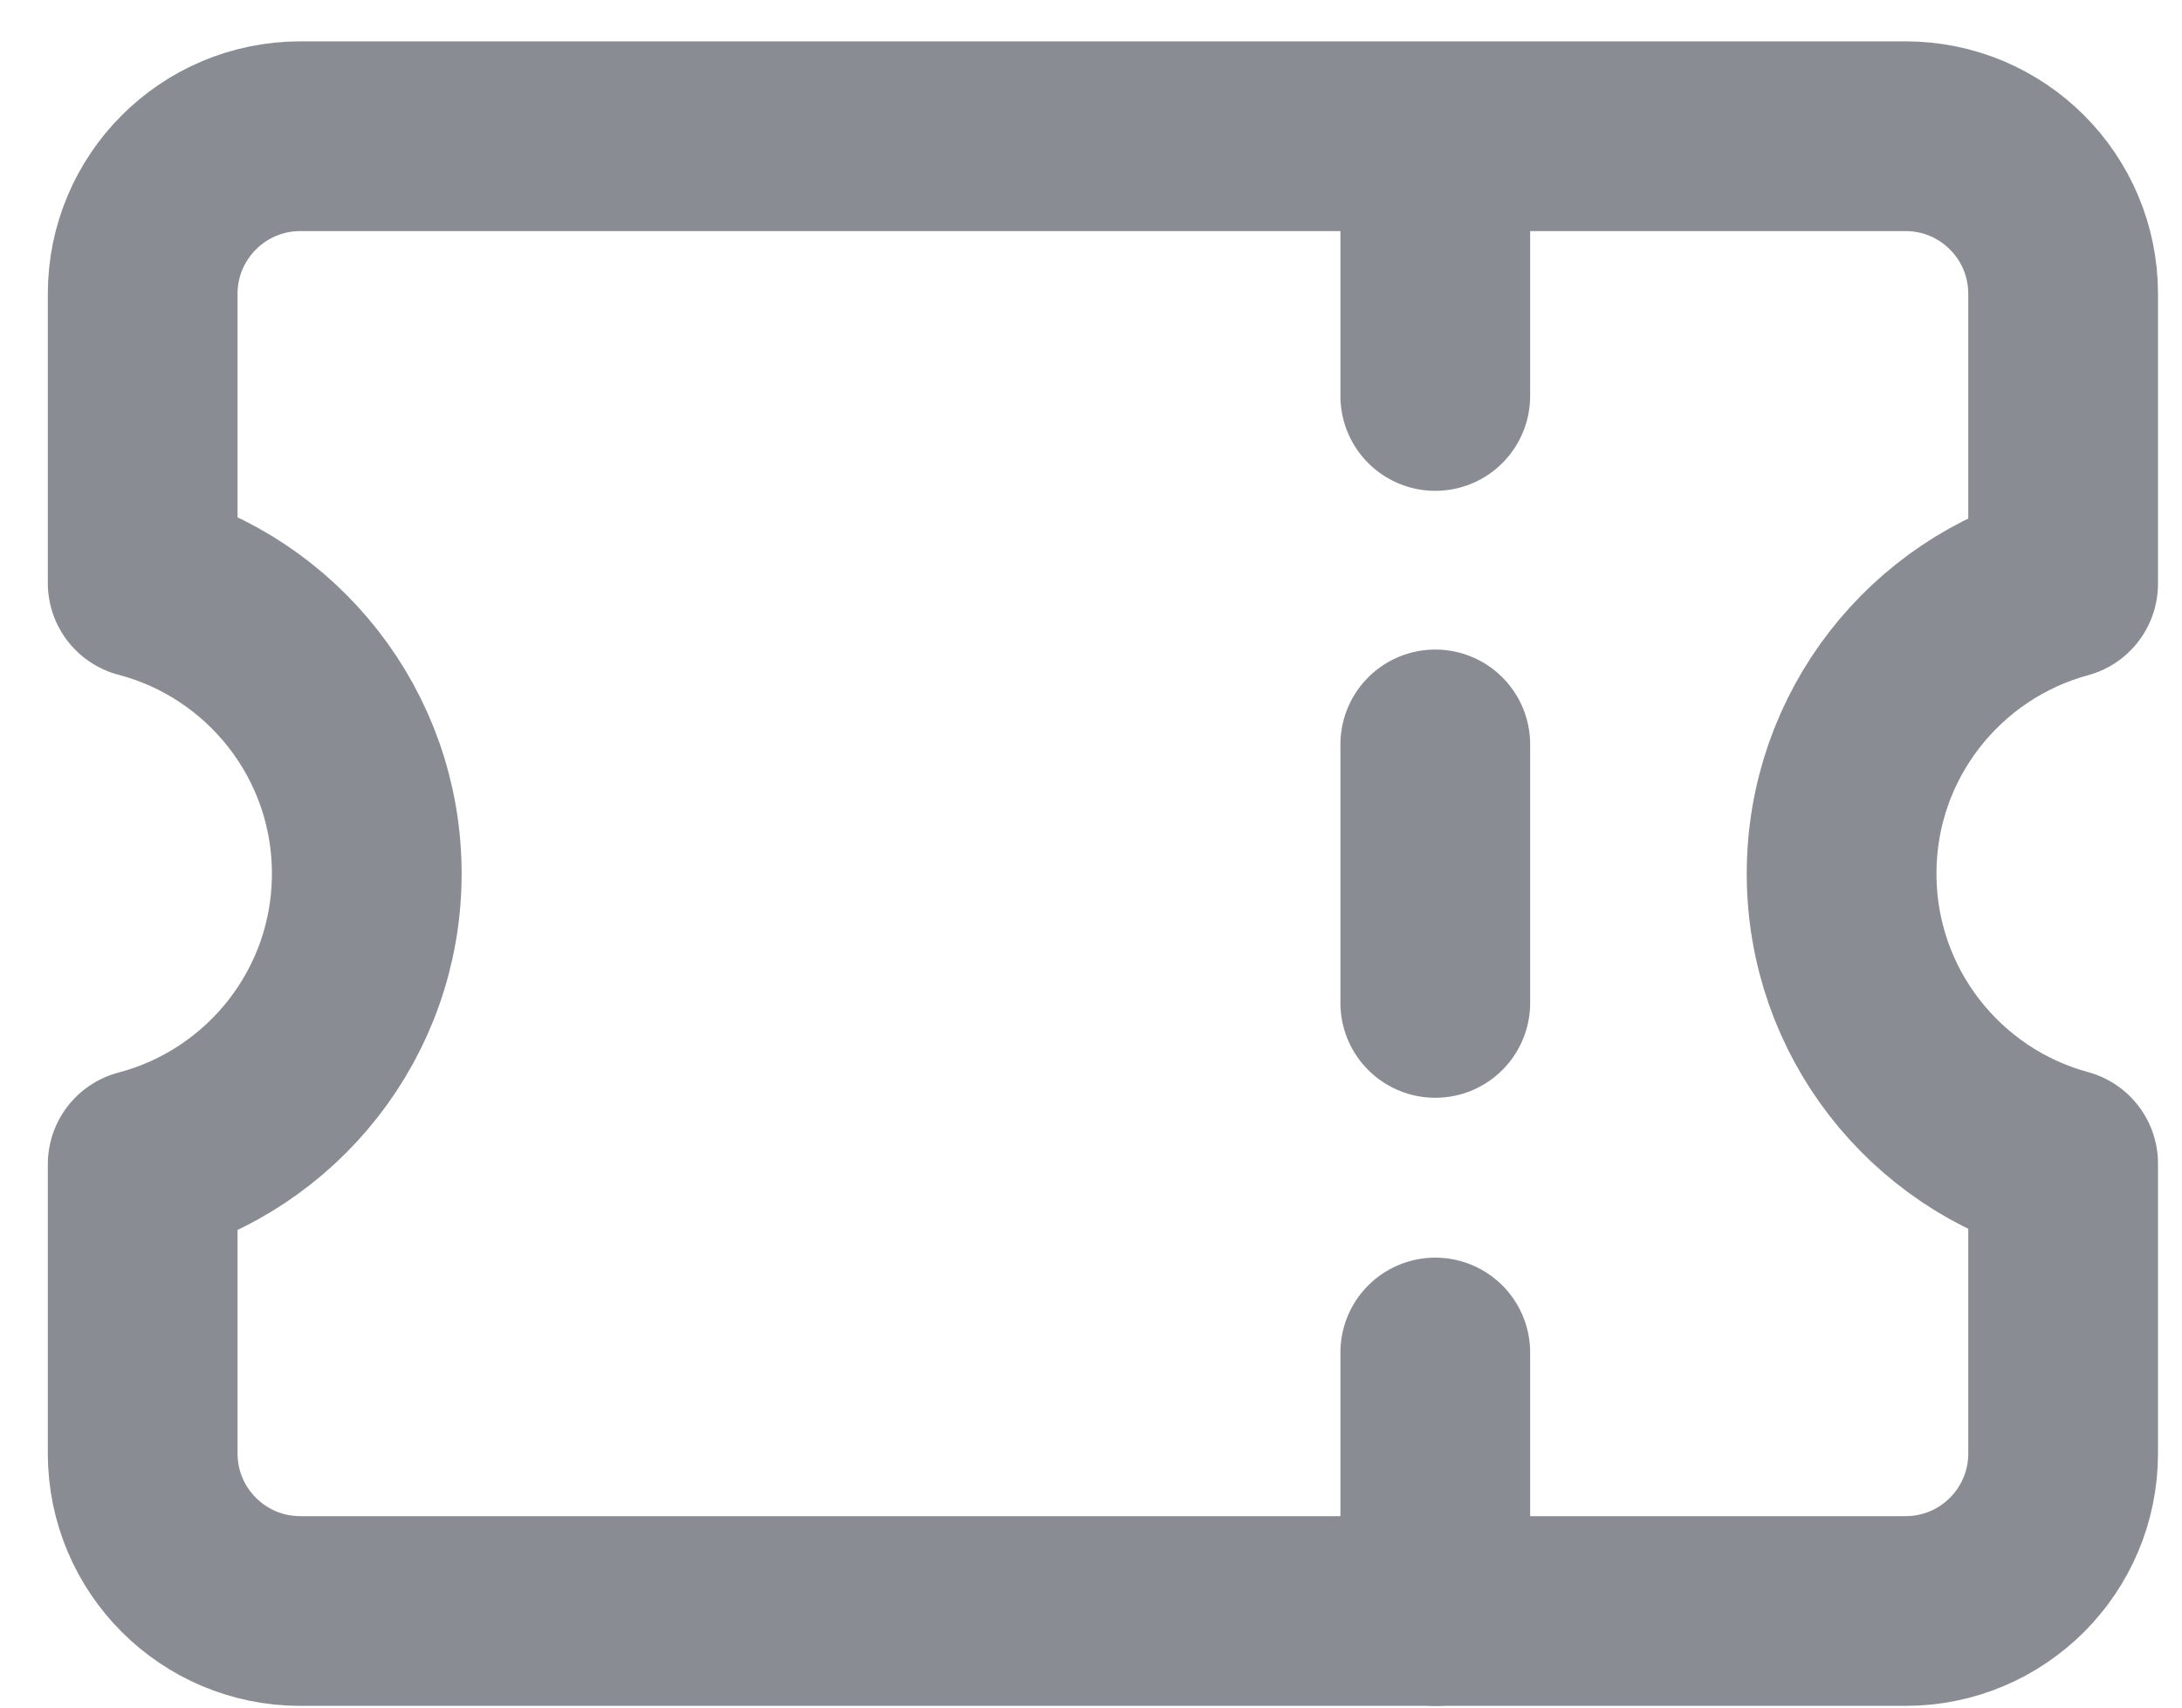 <svg width="23" height="18" viewBox="0 0 23 18" fill="none" xmlns="http://www.w3.org/2000/svg">
<path d="M1.504 15.321C1.504 16.239 2.248 16.982 3.165 16.982H20.086C21.004 16.982 21.747 16.239 21.747 15.321V12.266C20.401 11.901 19.412 10.671 19.412 9.209C19.412 7.748 20.401 6.518 21.747 6.153V3.097C21.747 2.18 21.004 1.436 20.086 1.436H3.165C2.248 1.436 1.504 2.18 1.504 3.097V6.146C2.863 6.502 3.866 7.739 3.866 9.209C3.866 10.68 2.863 11.916 1.504 12.273V15.321Z" stroke="#898D93" stroke-width="2" stroke-linecap="round" stroke-linejoin="round"/>
<path d="M15.129 1.449V4.174" stroke="#898D93" stroke-width="2" stroke-linecap="round" stroke-linejoin="round"/>
<path d="M15.129 7.847V10.572" stroke="#898D93" stroke-width="2" stroke-linecap="round" stroke-linejoin="round"/>
<path d="M15.129 14.257V16.982" stroke="#898D93" stroke-width="2" stroke-linecap="round" stroke-linejoin="round"/>
</svg>
